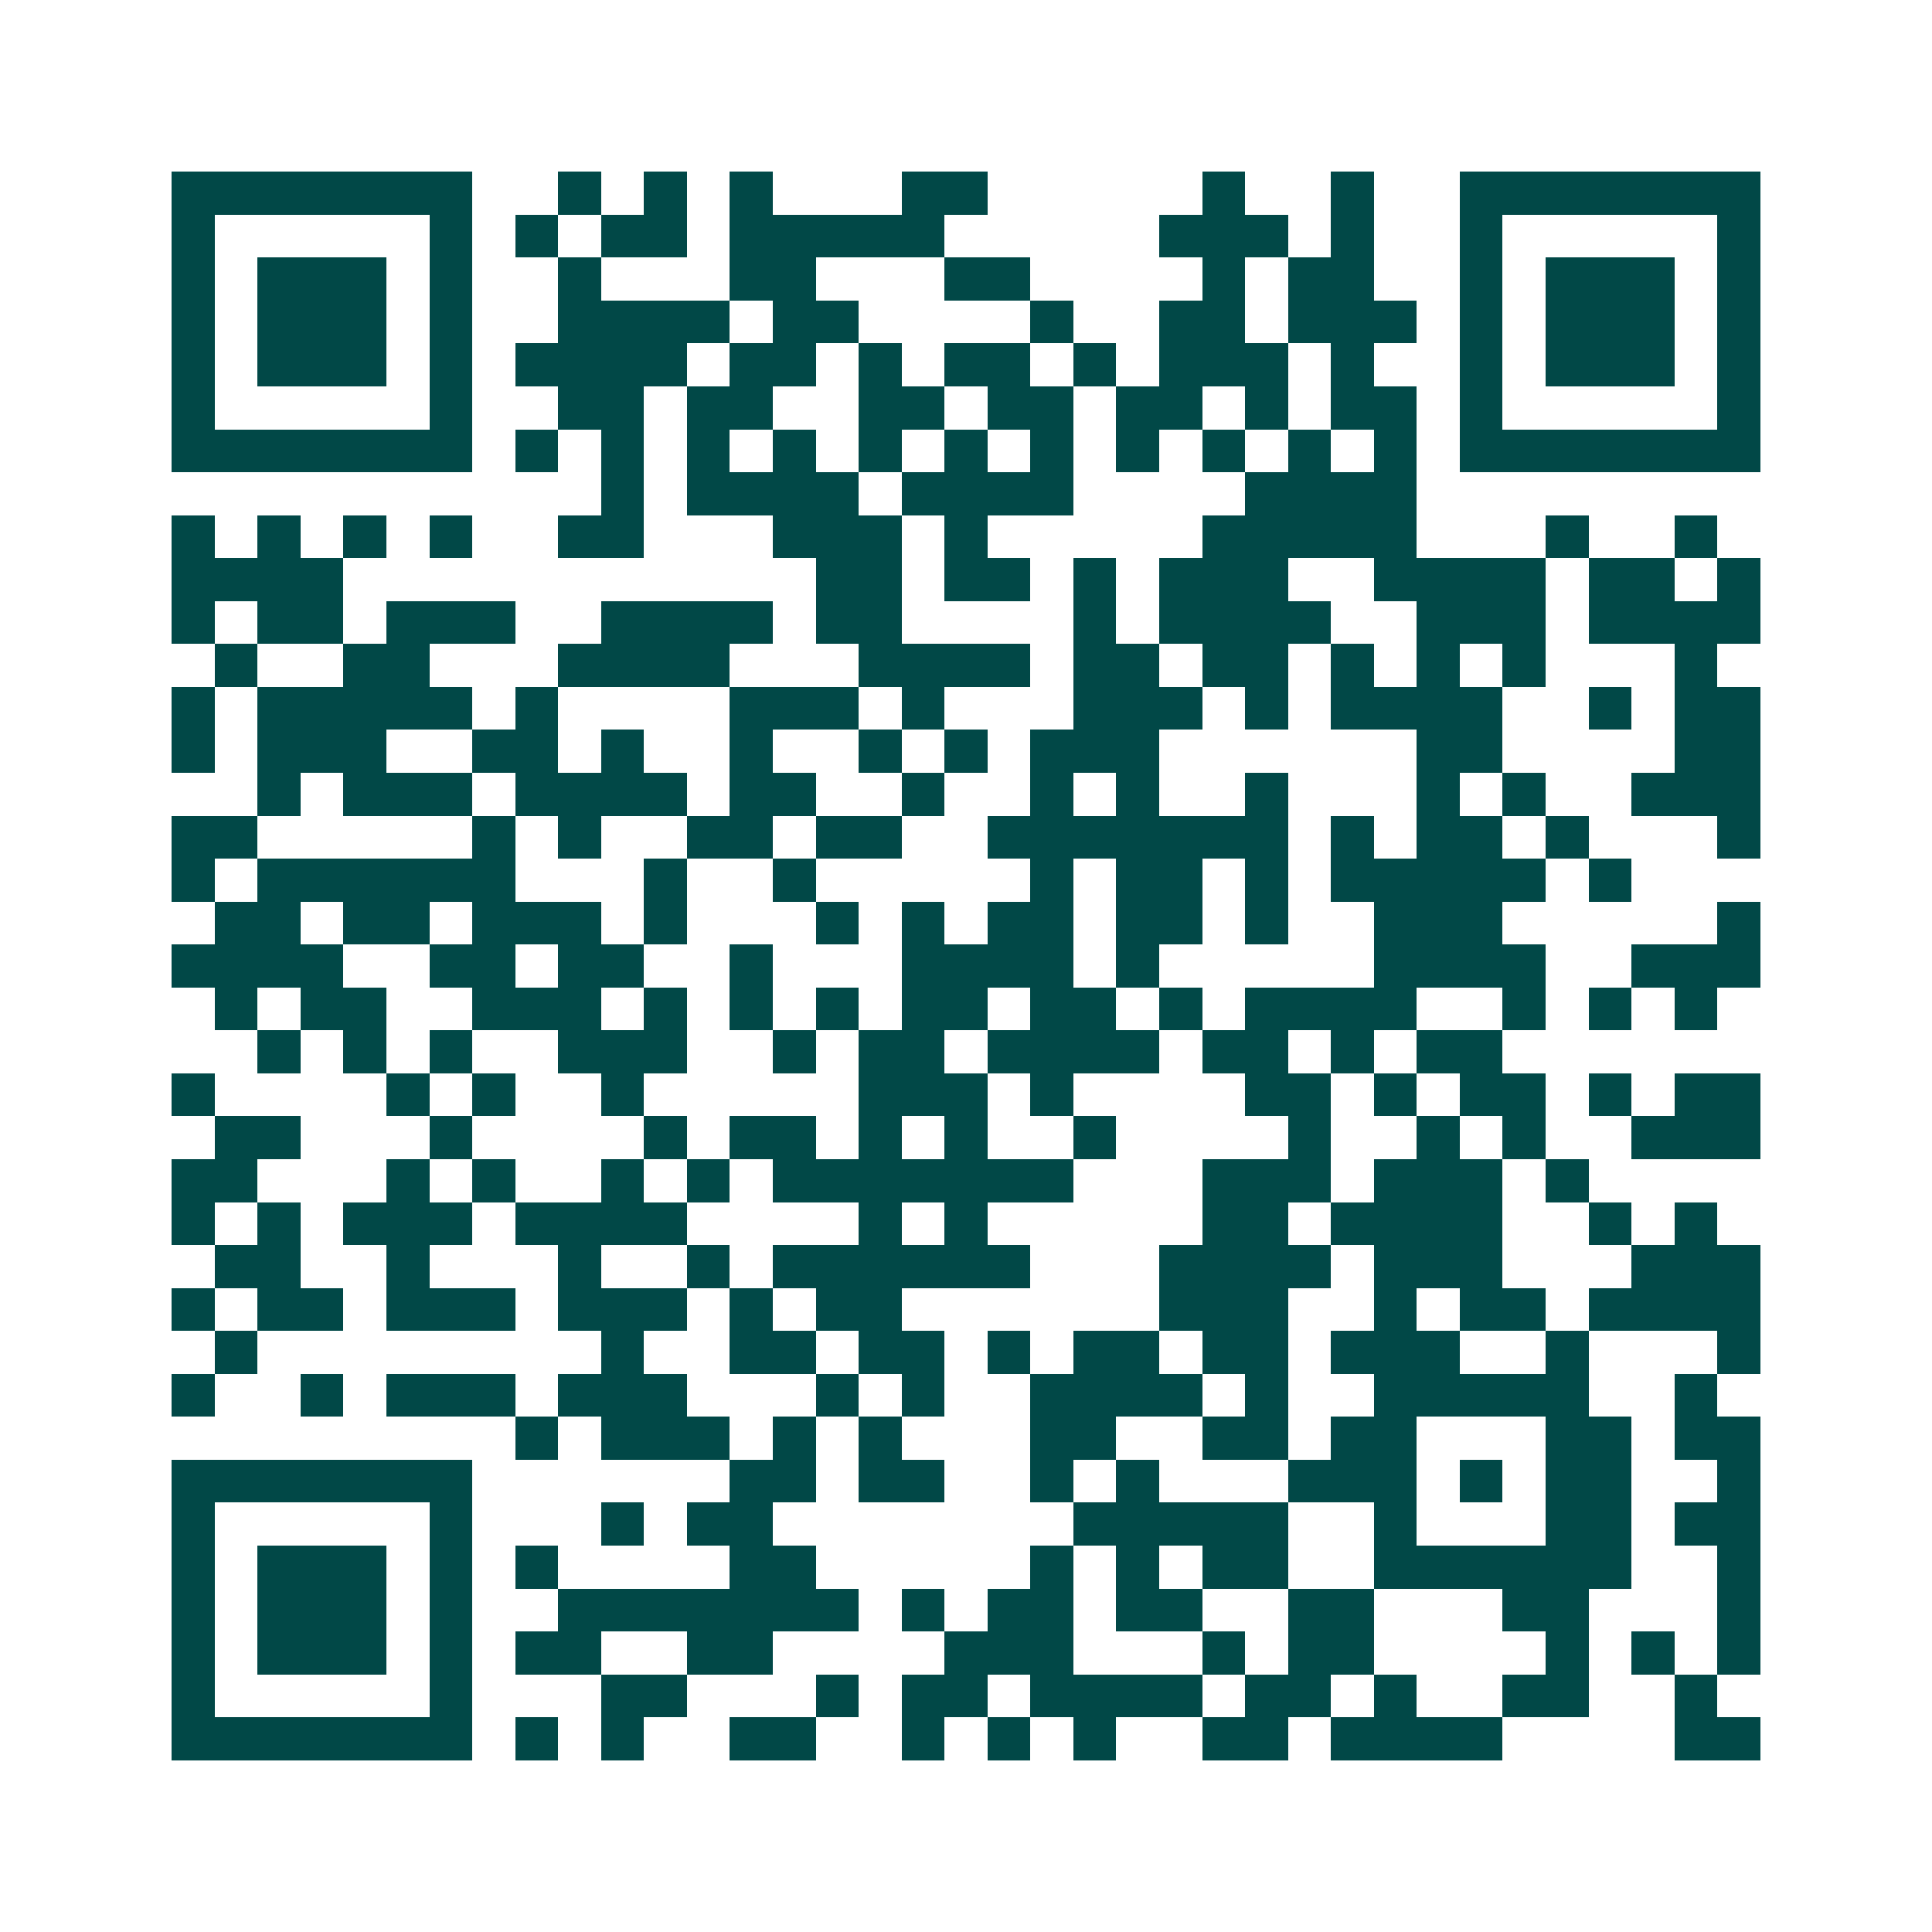 <svg xmlns="http://www.w3.org/2000/svg" width="200" height="200" viewBox="0 0 45 45" shape-rendering="crispEdges"><path fill="#ffffff" d="M0 0h45v45H0z"/><path stroke="#014847" d="M4 4.5h7m2 0h1m1 0h1m1 0h1m3 0h2m5 0h1m2 0h1m2 0h7M4 5.5h1m5 0h1m1 0h1m1 0h2m1 0h5m5 0h3m1 0h1m2 0h1m5 0h1M4 6.5h1m1 0h3m1 0h1m2 0h1m3 0h2m3 0h2m4 0h1m1 0h2m2 0h1m1 0h3m1 0h1M4 7.5h1m1 0h3m1 0h1m2 0h4m1 0h2m4 0h1m2 0h2m1 0h3m1 0h1m1 0h3m1 0h1M4 8.5h1m1 0h3m1 0h1m1 0h4m1 0h2m1 0h1m1 0h2m1 0h1m1 0h3m1 0h1m2 0h1m1 0h3m1 0h1M4 9.5h1m5 0h1m2 0h2m1 0h2m2 0h2m1 0h2m1 0h2m1 0h1m1 0h2m1 0h1m5 0h1M4 10.5h7m1 0h1m1 0h1m1 0h1m1 0h1m1 0h1m1 0h1m1 0h1m1 0h1m1 0h1m1 0h1m1 0h1m1 0h7M14 11.5h1m1 0h4m1 0h4m4 0h4M4 12.5h1m1 0h1m1 0h1m1 0h1m2 0h2m3 0h3m1 0h1m5 0h5m3 0h1m2 0h1M4 13.5h4m11 0h2m1 0h2m1 0h1m1 0h3m2 0h4m1 0h2m1 0h1M4 14.5h1m1 0h2m1 0h3m2 0h4m1 0h2m4 0h1m1 0h4m2 0h3m1 0h4M5 15.5h1m2 0h2m3 0h4m3 0h4m1 0h2m1 0h2m1 0h1m1 0h1m1 0h1m3 0h1M4 16.5h1m1 0h5m1 0h1m4 0h3m1 0h1m3 0h3m1 0h1m1 0h4m2 0h1m1 0h2M4 17.5h1m1 0h3m2 0h2m1 0h1m2 0h1m2 0h1m1 0h1m1 0h3m6 0h2m4 0h2M6 18.5h1m1 0h3m1 0h4m1 0h2m2 0h1m2 0h1m1 0h1m2 0h1m3 0h1m1 0h1m2 0h3M4 19.5h2m5 0h1m1 0h1m2 0h2m1 0h2m2 0h7m1 0h1m1 0h2m1 0h1m3 0h1M4 20.5h1m1 0h6m3 0h1m2 0h1m5 0h1m1 0h2m1 0h1m1 0h5m1 0h1M5 21.5h2m1 0h2m1 0h3m1 0h1m3 0h1m1 0h1m1 0h2m1 0h2m1 0h1m2 0h3m5 0h1M4 22.5h4m2 0h2m1 0h2m2 0h1m3 0h4m1 0h1m5 0h4m2 0h3M5 23.5h1m1 0h2m2 0h3m1 0h1m1 0h1m1 0h1m1 0h2m1 0h2m1 0h1m1 0h4m2 0h1m1 0h1m1 0h1M6 24.5h1m1 0h1m1 0h1m2 0h3m2 0h1m1 0h2m1 0h4m1 0h2m1 0h1m1 0h2M4 25.5h1m4 0h1m1 0h1m2 0h1m5 0h3m1 0h1m4 0h2m1 0h1m1 0h2m1 0h1m1 0h2M5 26.5h2m3 0h1m4 0h1m1 0h2m1 0h1m1 0h1m2 0h1m4 0h1m2 0h1m1 0h1m2 0h3M4 27.5h2m3 0h1m1 0h1m2 0h1m1 0h1m1 0h7m3 0h3m1 0h3m1 0h1M4 28.5h1m1 0h1m1 0h3m1 0h4m4 0h1m1 0h1m5 0h2m1 0h4m2 0h1m1 0h1M5 29.5h2m2 0h1m3 0h1m2 0h1m1 0h6m3 0h4m1 0h3m3 0h3M4 30.5h1m1 0h2m1 0h3m1 0h3m1 0h1m1 0h2m6 0h3m2 0h1m1 0h2m1 0h4M5 31.5h1m8 0h1m2 0h2m1 0h2m1 0h1m1 0h2m1 0h2m1 0h3m2 0h1m3 0h1M4 32.5h1m2 0h1m1 0h3m1 0h3m3 0h1m1 0h1m2 0h4m1 0h1m2 0h5m2 0h1M12 33.5h1m1 0h3m1 0h1m1 0h1m3 0h2m2 0h2m1 0h2m3 0h2m1 0h2M4 34.5h7m6 0h2m1 0h2m2 0h1m1 0h1m3 0h3m1 0h1m1 0h2m2 0h1M4 35.5h1m5 0h1m3 0h1m1 0h2m7 0h5m2 0h1m3 0h2m1 0h2M4 36.5h1m1 0h3m1 0h1m1 0h1m4 0h2m5 0h1m1 0h1m1 0h2m2 0h6m2 0h1M4 37.5h1m1 0h3m1 0h1m2 0h7m1 0h1m1 0h2m1 0h2m2 0h2m3 0h2m3 0h1M4 38.5h1m1 0h3m1 0h1m1 0h2m2 0h2m4 0h3m3 0h1m1 0h2m4 0h1m1 0h1m1 0h1M4 39.5h1m5 0h1m3 0h2m3 0h1m1 0h2m1 0h4m1 0h2m1 0h1m2 0h2m2 0h1M4 40.5h7m1 0h1m1 0h1m2 0h2m2 0h1m1 0h1m1 0h1m2 0h2m1 0h4m4 0h2"/></svg>
